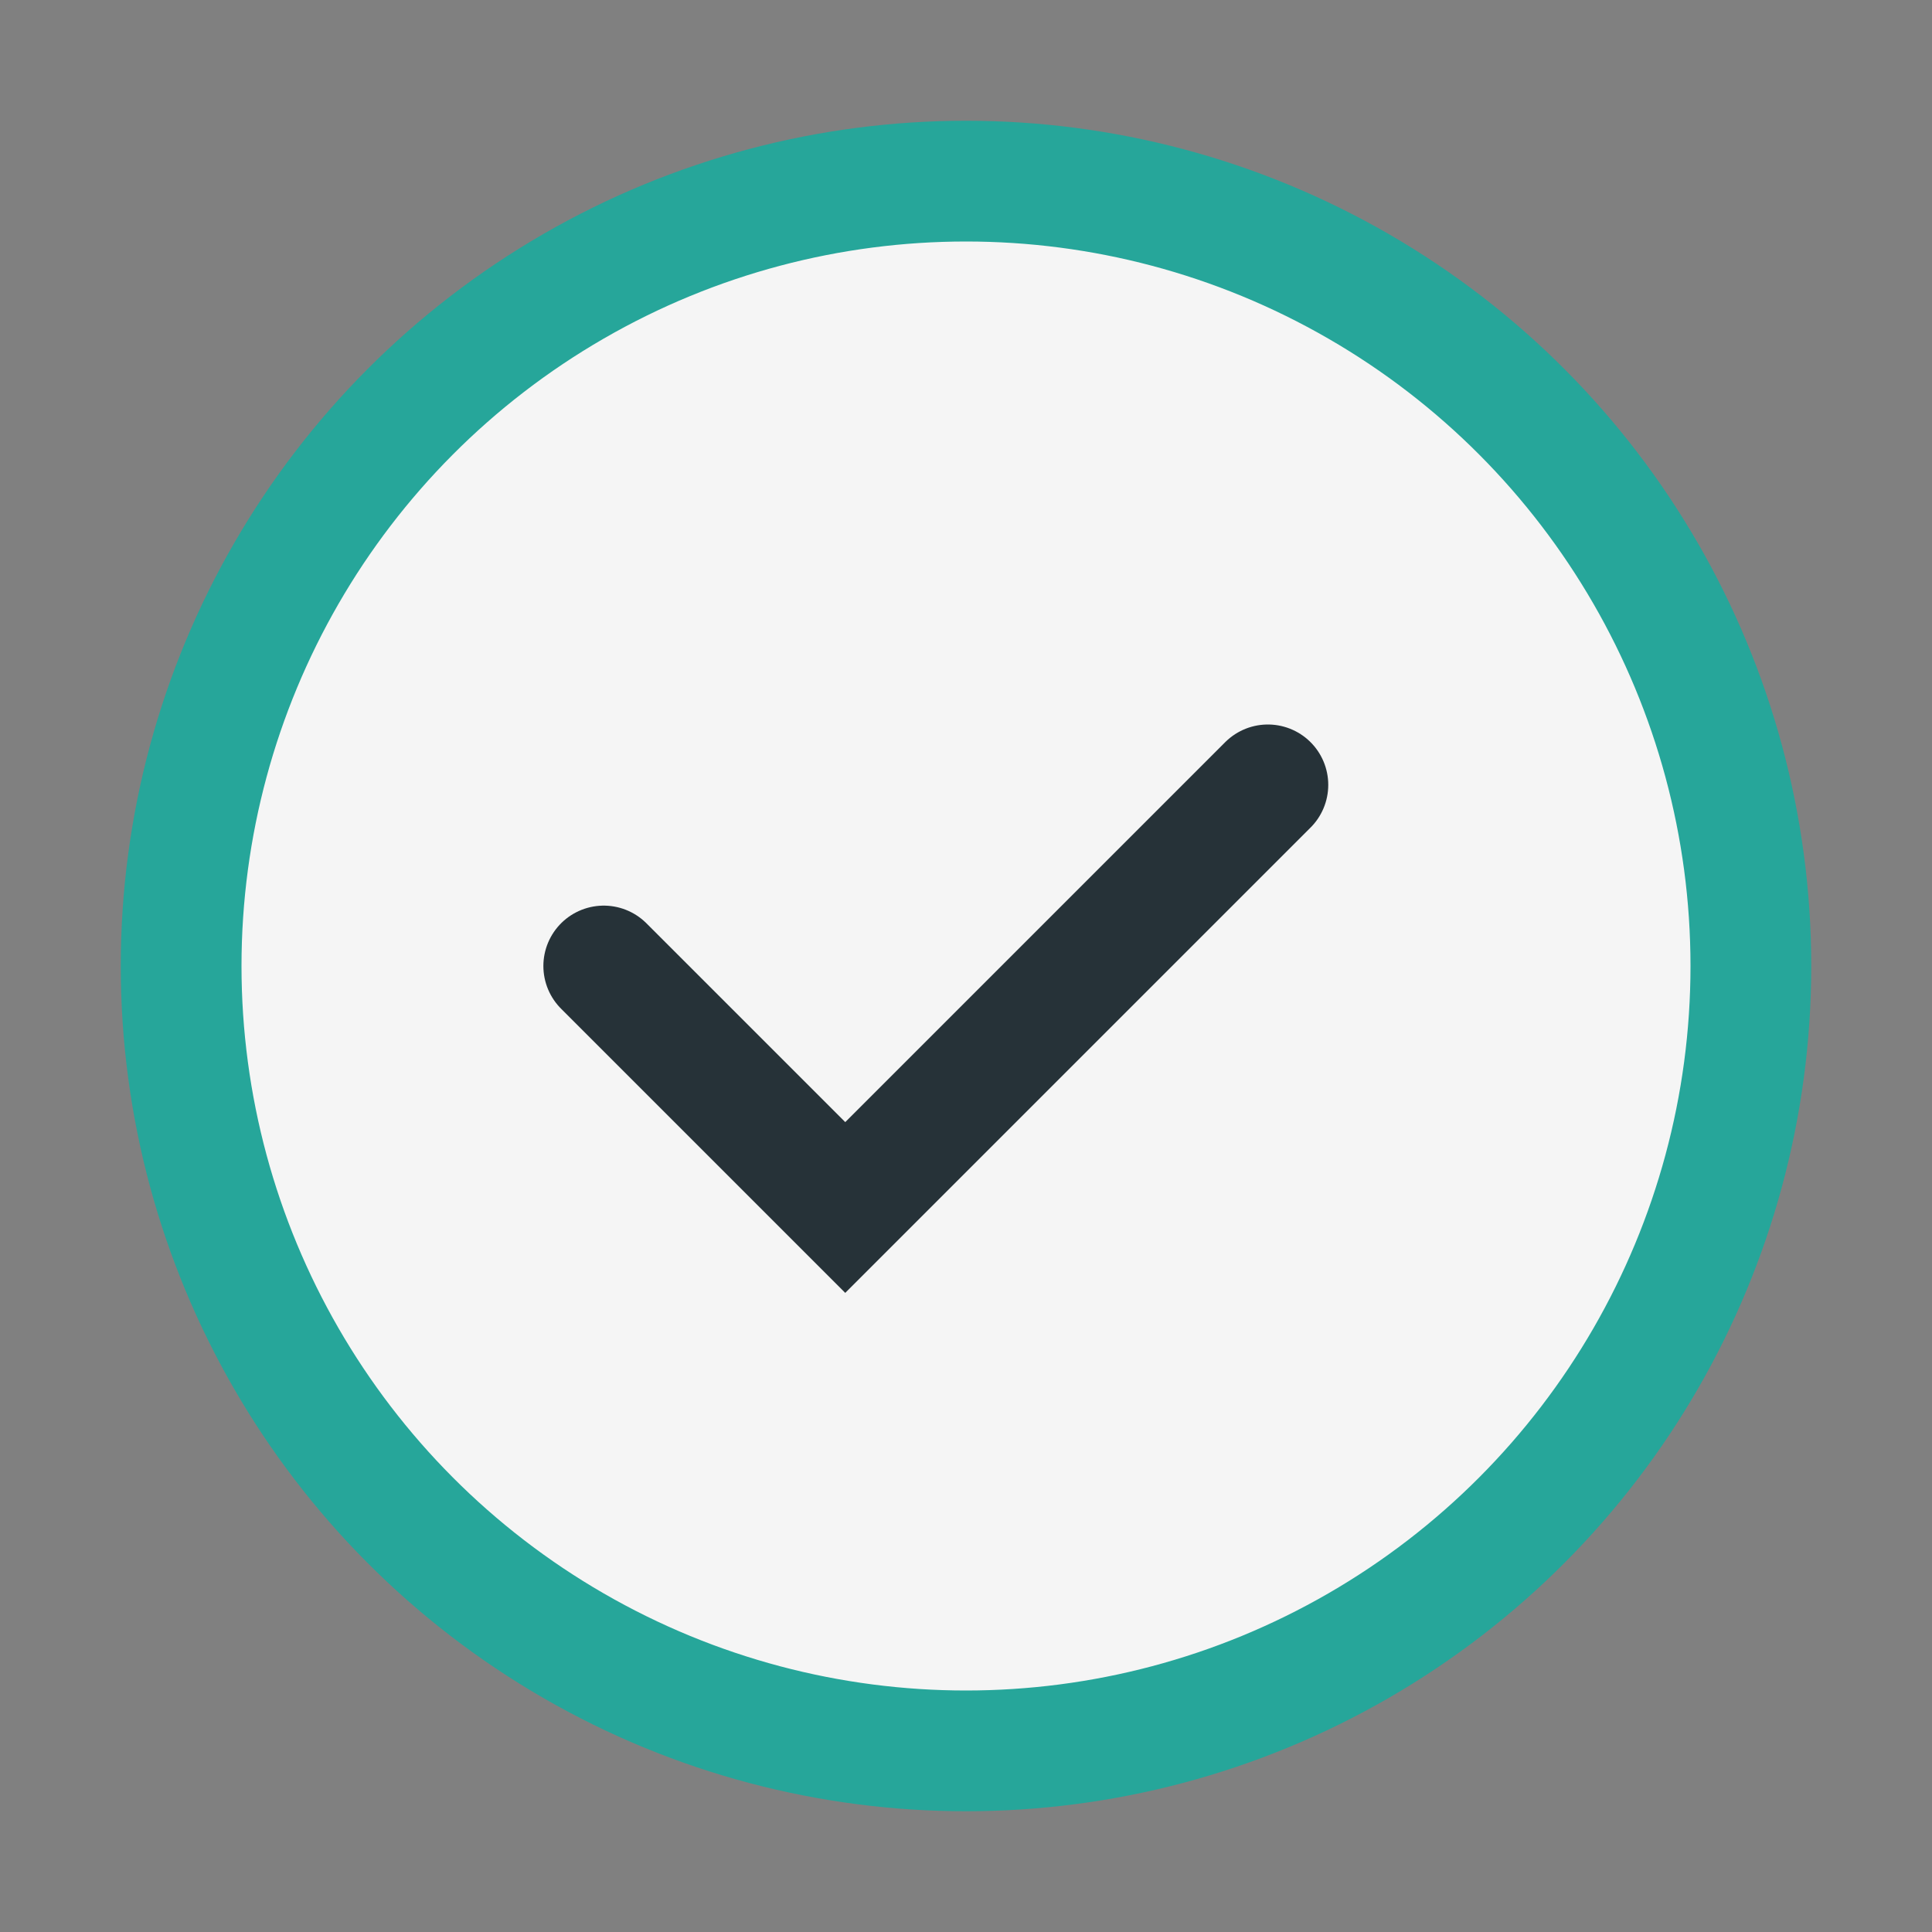 <?xml version="1.0" encoding="UTF-8"?>
<svg xmlns="http://www.w3.org/2000/svg" width="32" height="32" viewBox="0 0 32 32"><rect x="0" y="0" width="32" height="32" fill="#808080" stroke="none"/><circle cx="16" cy="16" r="13" fill="#F5F5F5" stroke="#26A69A" stroke-width="2"/><path d="M10 16l4 4 7-7" fill="none" stroke="#263238" stroke-width="2" stroke-linecap="round"/></svg>